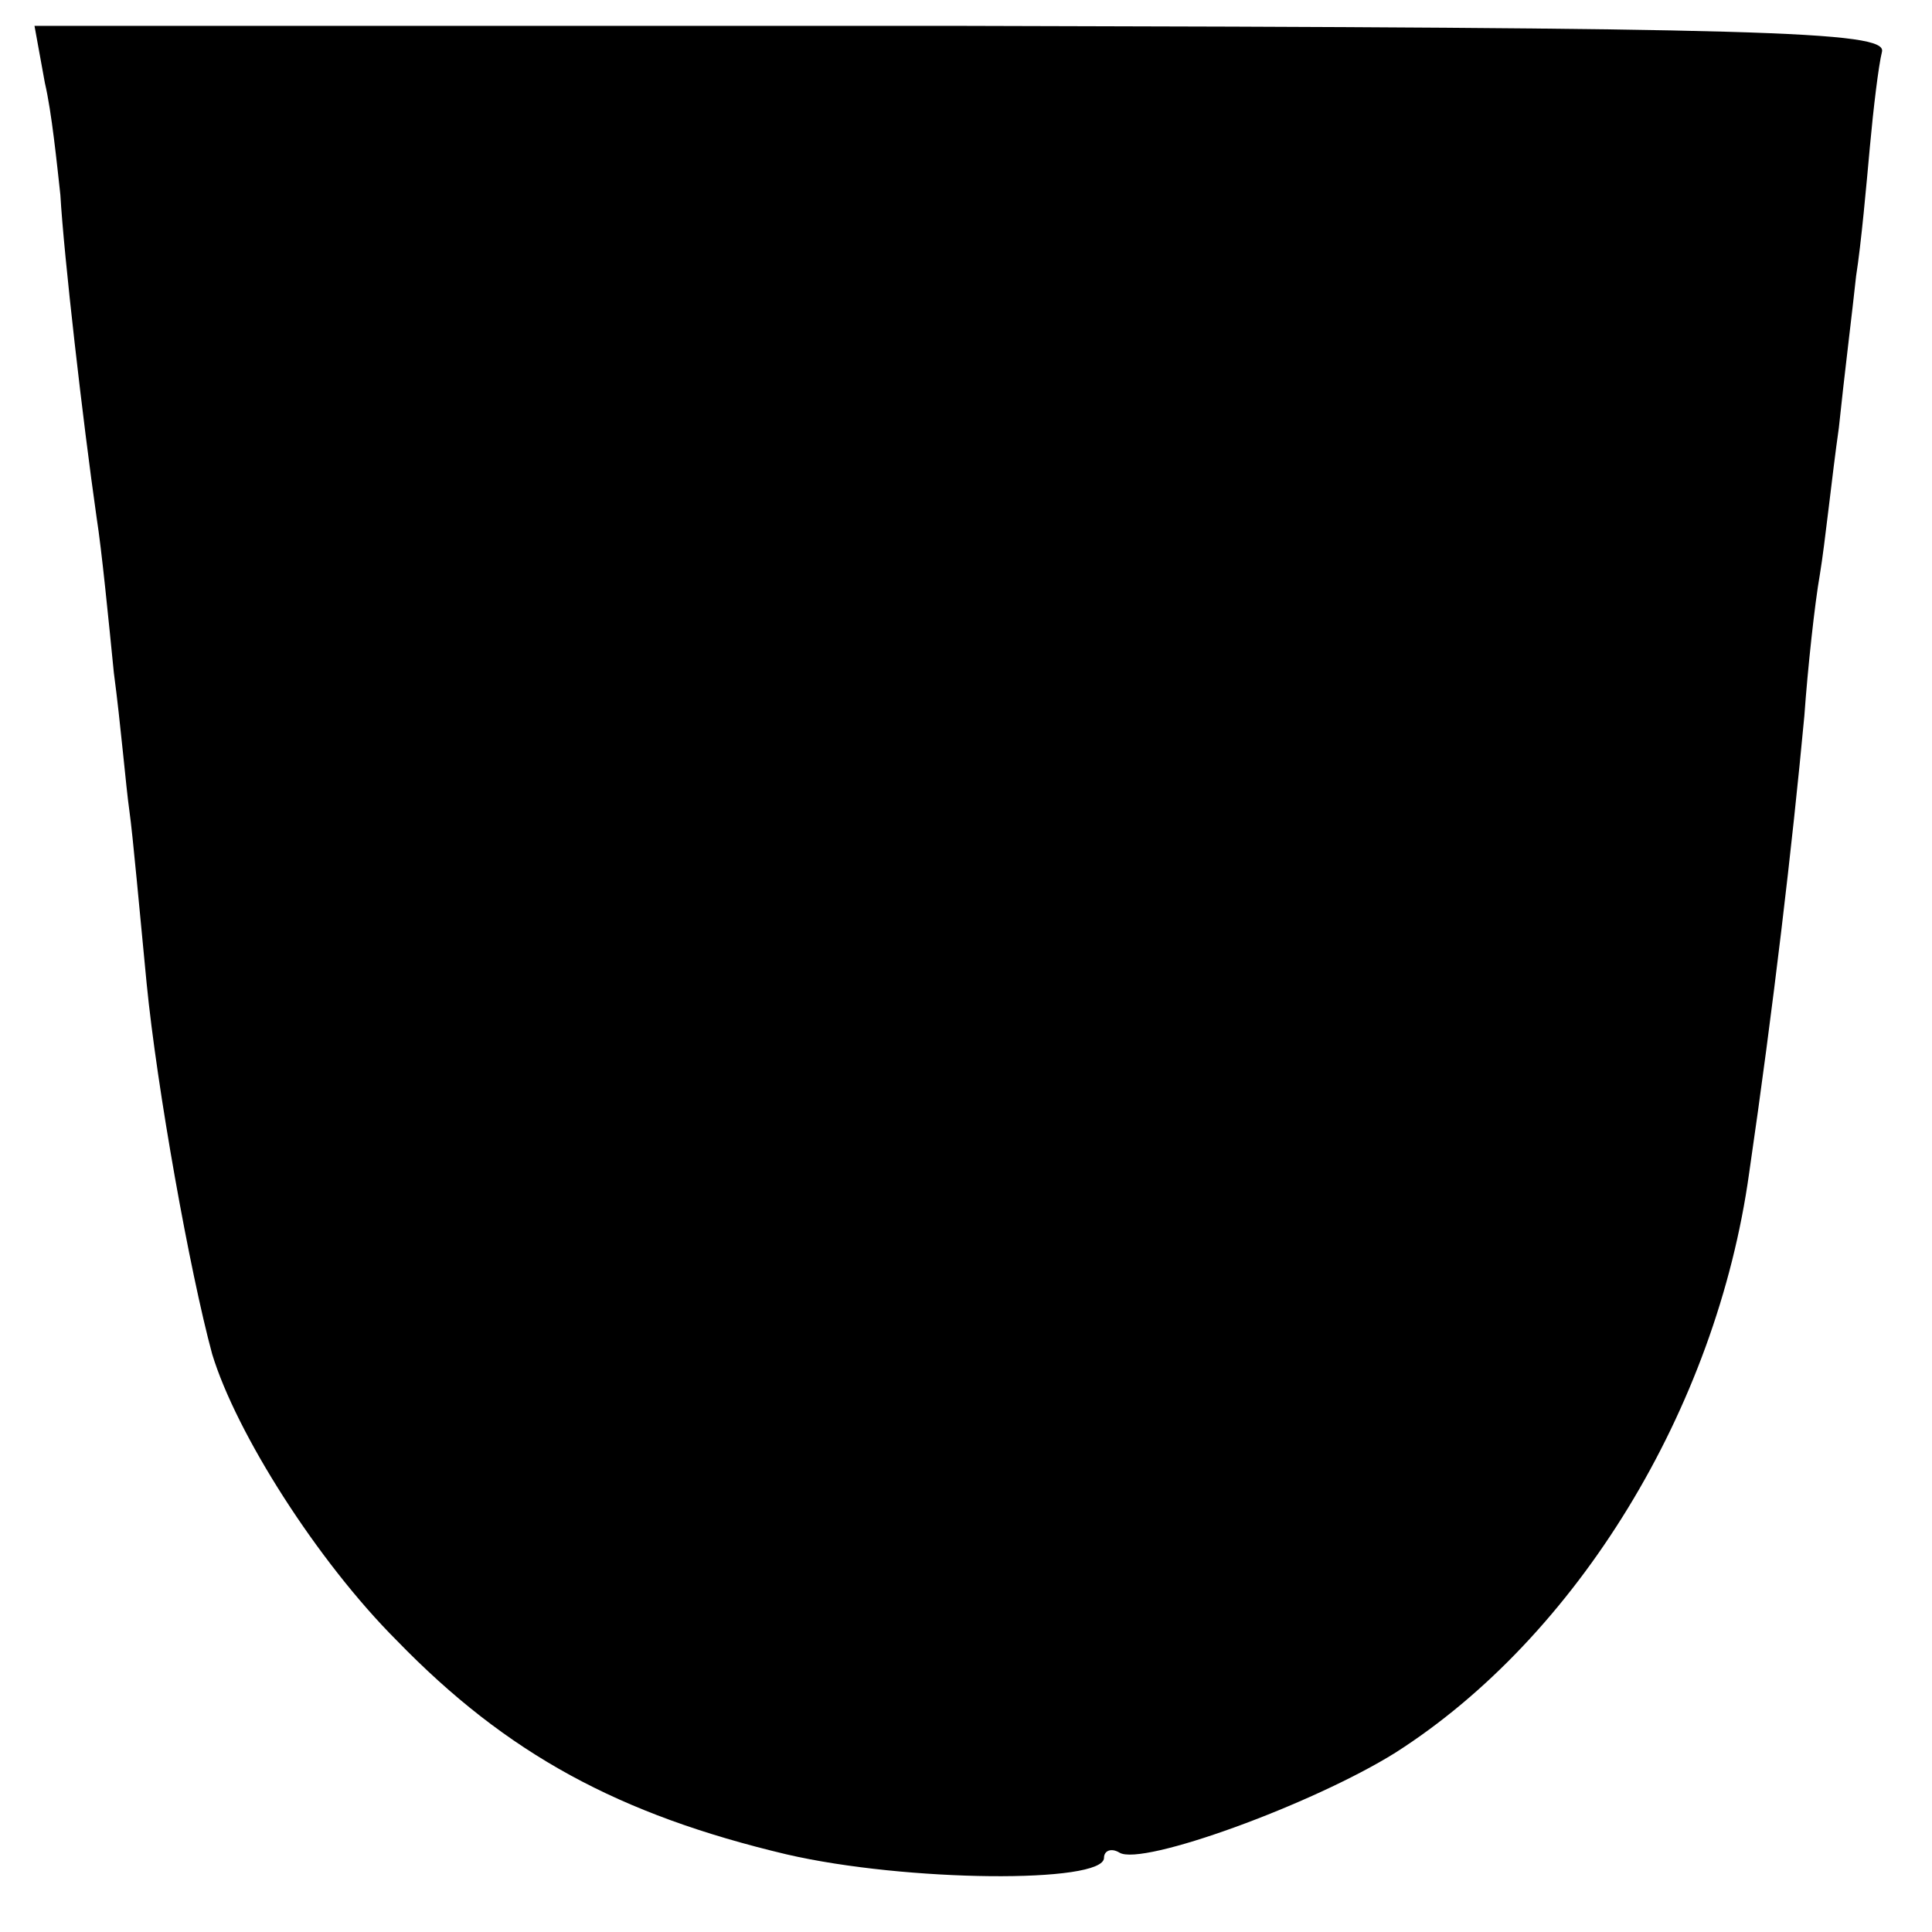 <?xml version="1.0" standalone="no"?>
<!DOCTYPE svg PUBLIC "-//W3C//DTD SVG 20010904//EN"
 "http://www.w3.org/TR/2001/REC-SVG-20010904/DTD/svg10.dtd">
<svg version="1.0" xmlns="http://www.w3.org/2000/svg"
 width="112pt" height="112pt" viewBox="0 0 112 112"
 preserveAspectRatio="xMidYMid meet">
<g transform="translate(0,112) scale(0.1,-0.1)"
fill="#000000" stroke="none">
<path d="M26 1072 c4 -17 7 -47 9 -65 2 -35 13 -131 21 -187 3 -19 7 -60 10
-90 4 -30 7 -66 9 -80 2 -14 6 -59 10 -100 6 -61 25 -167 38 -215 14 -46 61
-120 107 -166 64 -66 129 -101 226 -124 69 -16 184 -17 184 -2 0 4 4 6 9 3 13
-8 112 28 160 58 105 67 186 199 205 336 14 96 25 190 32 265 2 28 6 65 9 82
3 18 7 57 11 85 3 29 8 69 10 88 3 19 6 53 8 75 2 22 5 47 7 55 3 12 -68 14
-533 15 l-538 0 6 -33z"/>
</g>
</svg>
